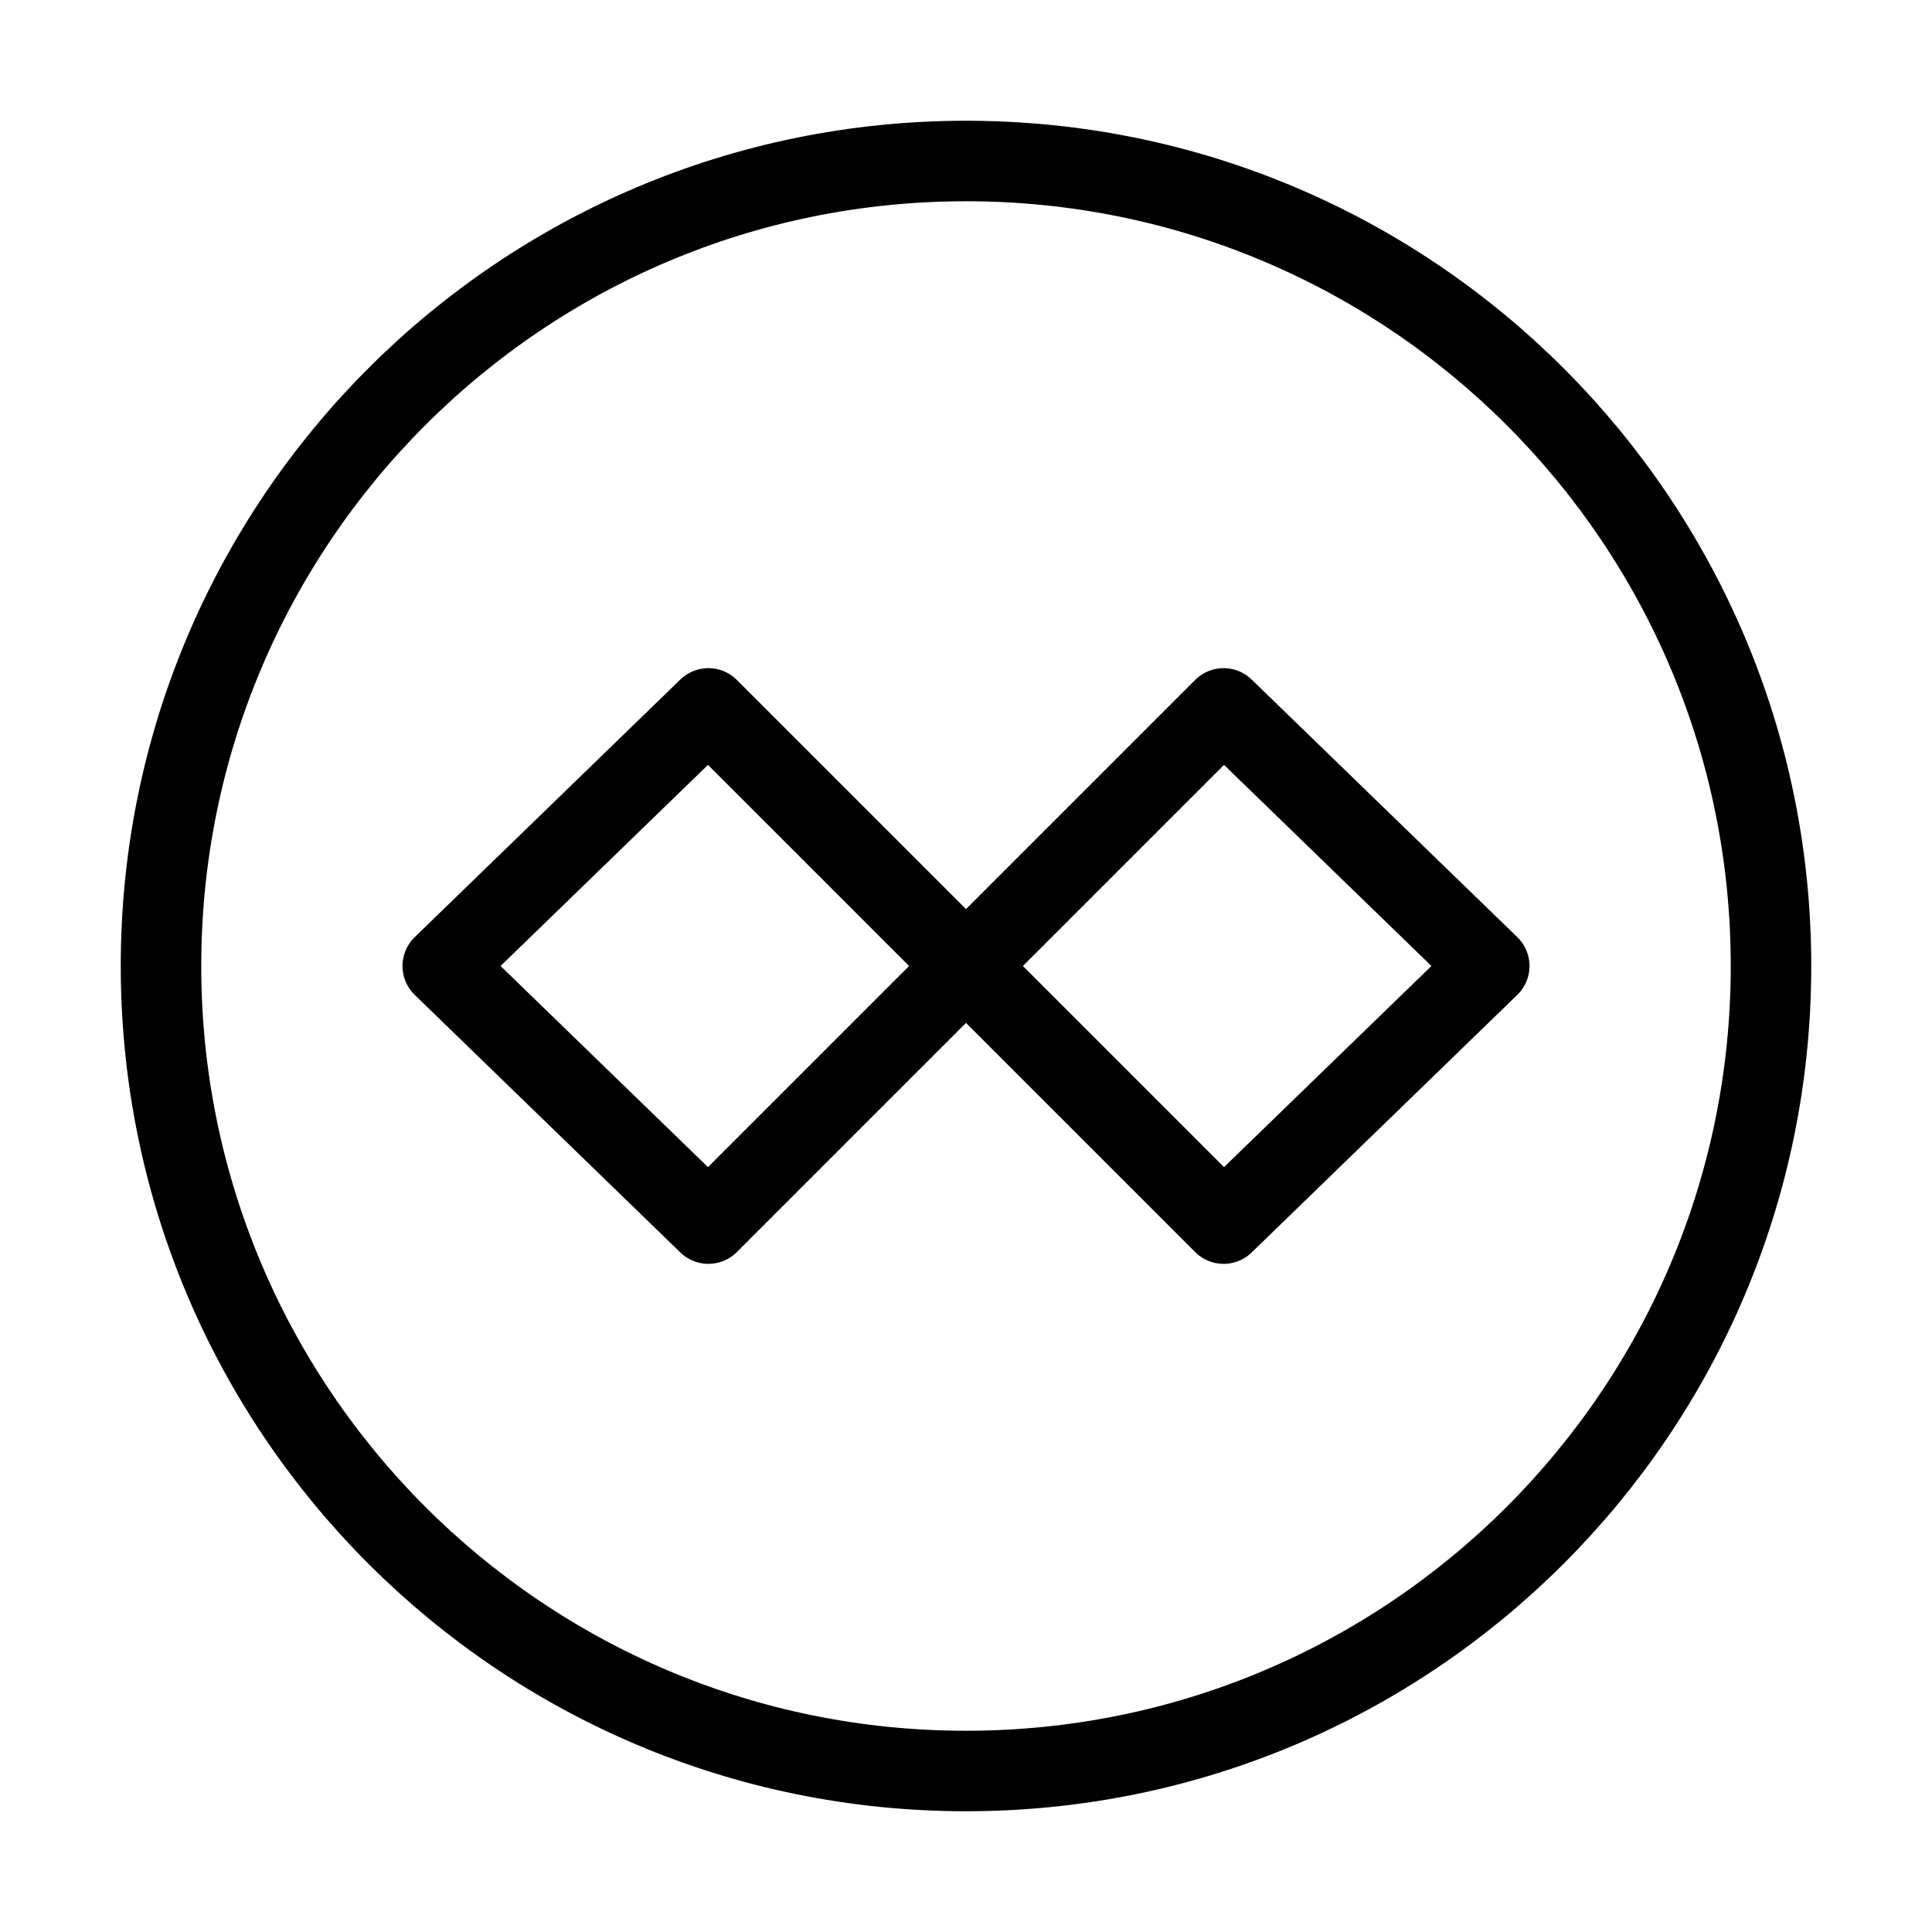 <svg width="48" height="48" viewBox="0 0 48 48" fill="none" xmlns="http://www.w3.org/2000/svg">
<path d="M24 24L17.6 17.6L11 24L17.6 30.4L30.4 17.6L37 24L30.4 30.4L24 24Z" stroke="black" stroke-width="2" stroke-miterlimit="10" stroke-linecap="round" stroke-linejoin="round"/>
<path d="M24 44C35.046 44 44 35.046 44 24C44 12.954 35.046 4 24 4C12.954 4 4 12.954 4 24C4 35.046 12.954 44 24 44Z" stroke="black" stroke-width="2" stroke-miterlimit="10"/>
</svg>
